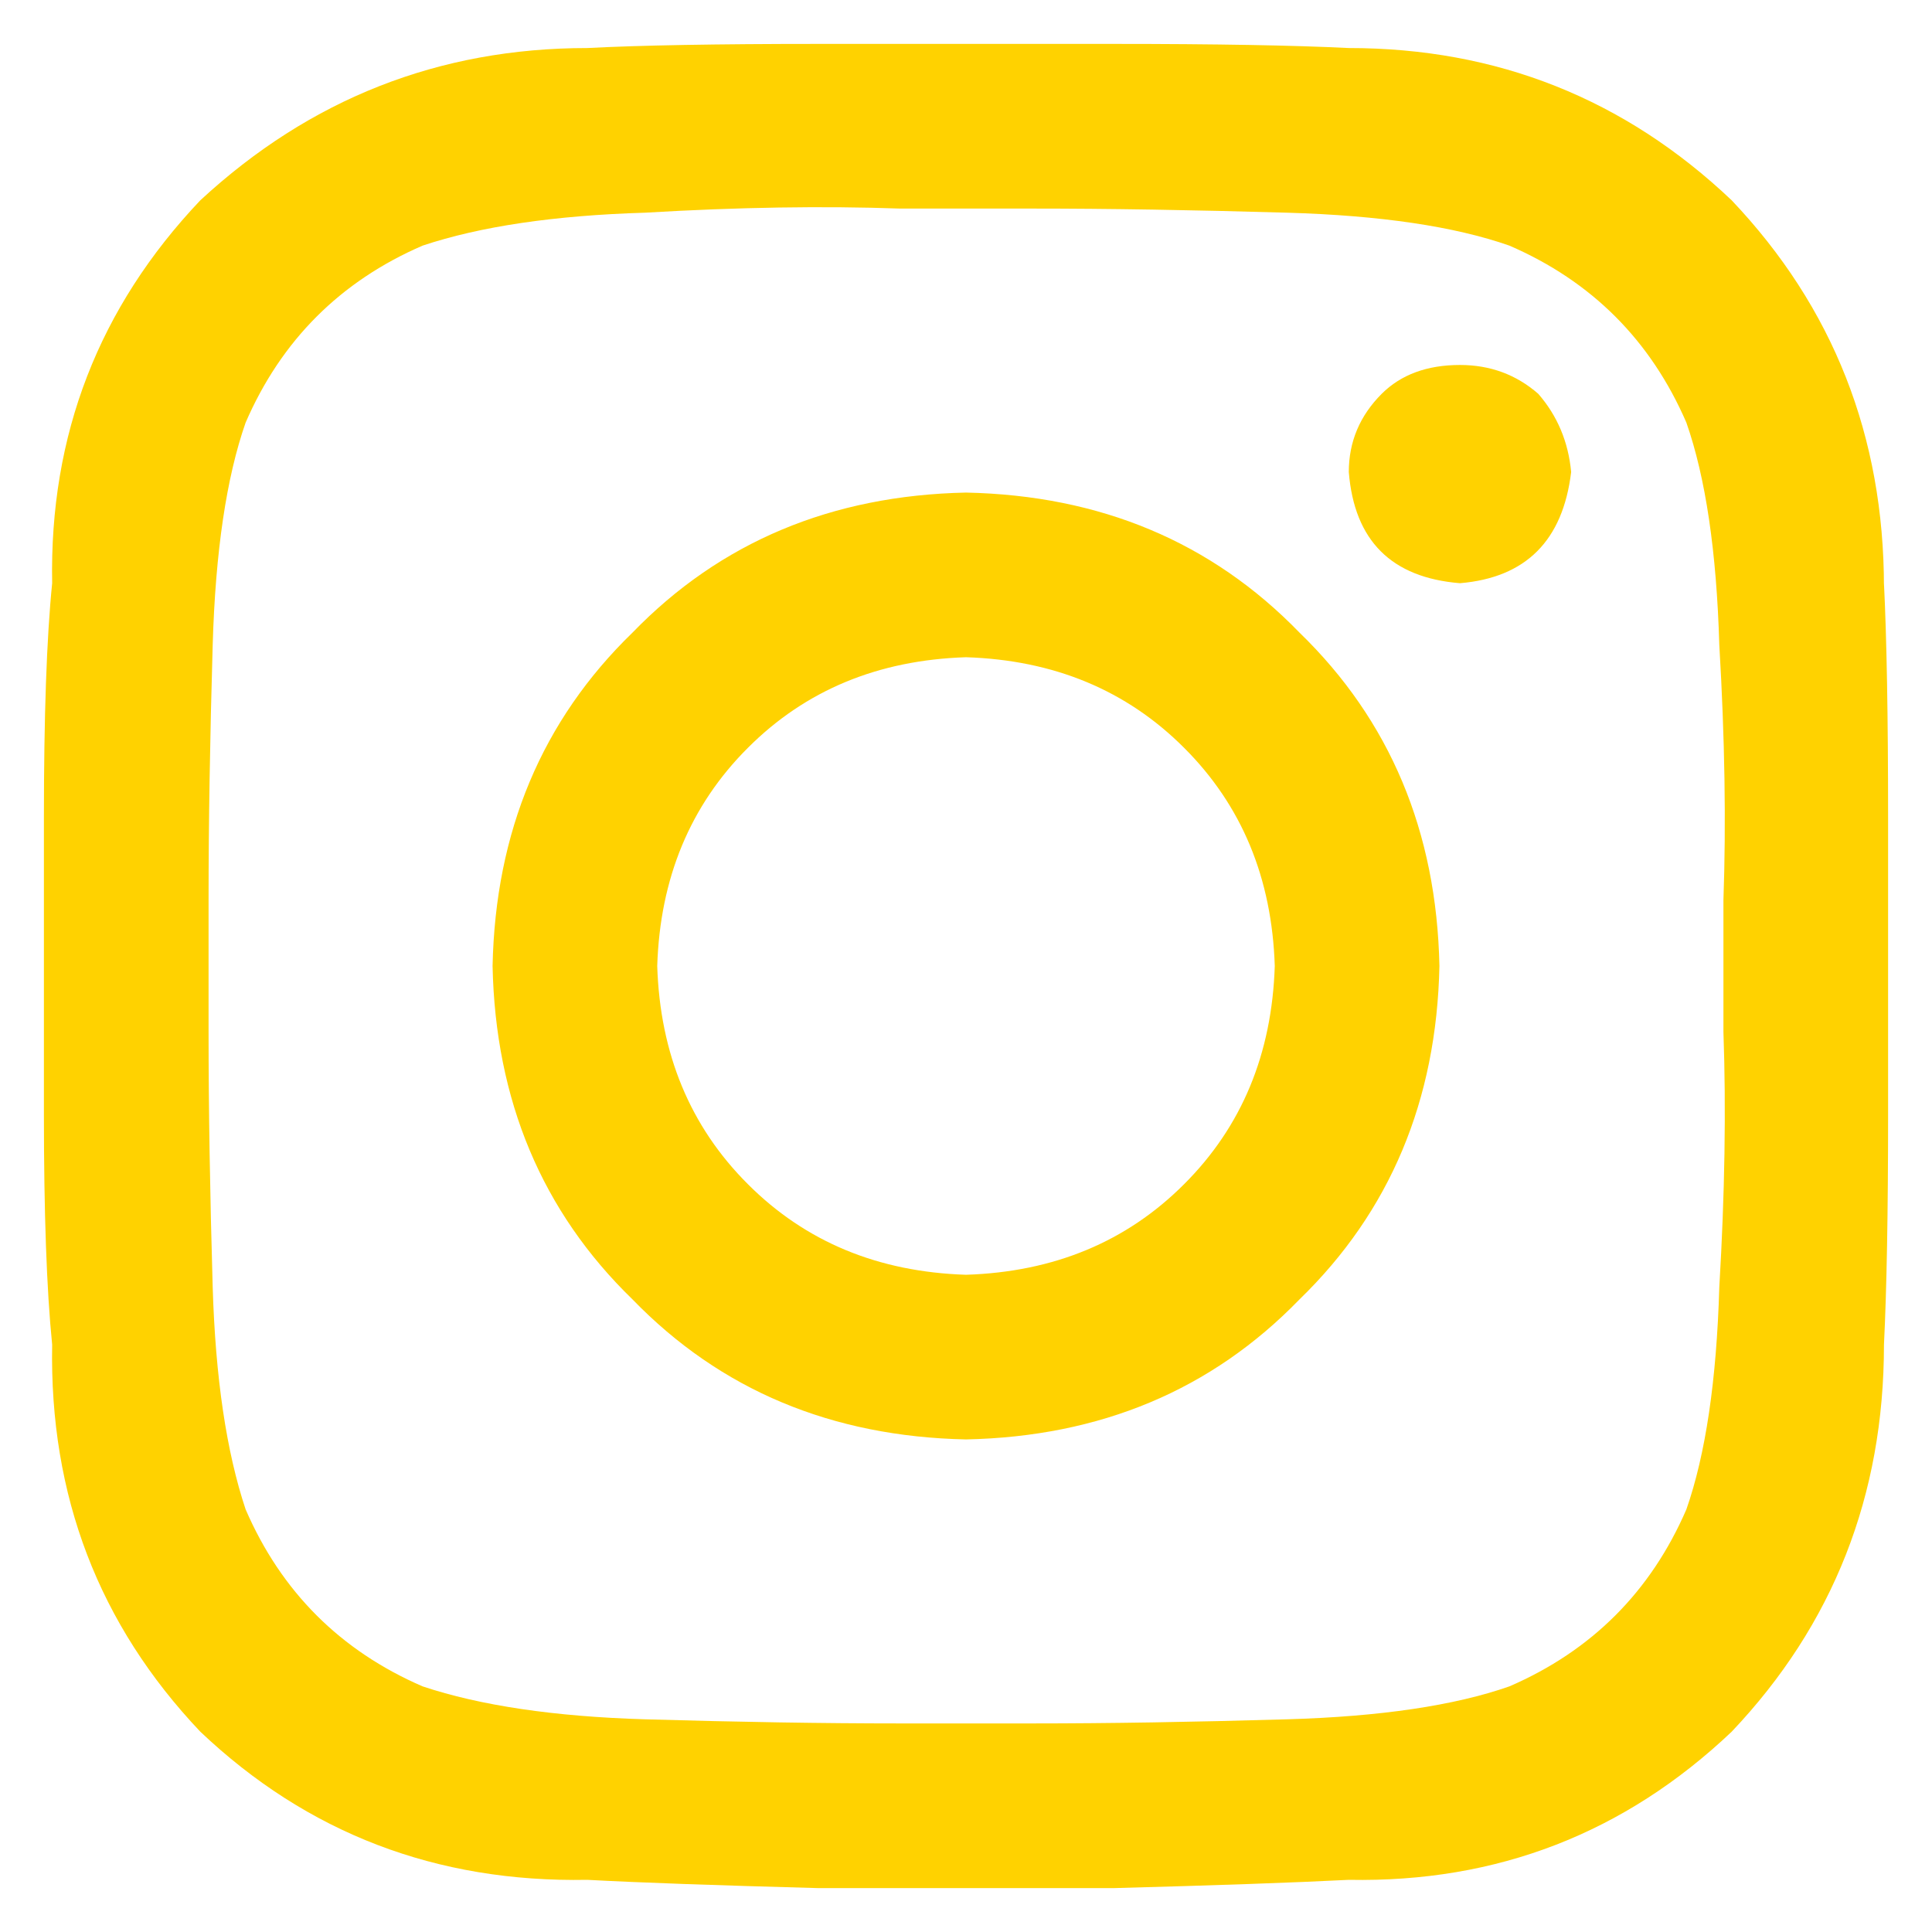 <svg width="22" height="22" viewBox="0 0 22 22" fill="none" xmlns="http://www.w3.org/2000/svg">
<path d="M11 5.609C12.531 5.641 13.797 6.172 14.797 7.203C15.828 8.203 16.359 9.469 16.391 11C16.359 12.531 15.828 13.797 14.797 14.797C13.797 15.828 12.531 16.359 11 16.391C9.469 16.359 8.203 15.828 7.203 14.797C6.172 13.797 5.641 12.531 5.609 11C5.641 9.469 6.172 8.203 7.203 7.203C8.203 6.172 9.469 5.641 11 5.609ZM11 14.516C12 14.484 12.828 14.141 13.484 13.484C14.141 12.828 14.484 12 14.516 11C14.484 10 14.141 9.172 13.484 8.516C12.828 7.859 12 7.516 11 7.484C10 7.516 9.172 7.859 8.516 8.516C7.859 9.172 7.516 10 7.484 11C7.516 12 7.859 12.828 8.516 13.484C9.172 14.141 10 14.484 11 14.516ZM17.891 5.375C17.859 5.031 17.734 4.734 17.516 4.484C17.266 4.266 16.969 4.156 16.625 4.156C16.25 4.156 15.953 4.266 15.734 4.484C15.484 4.734 15.359 5.031 15.359 5.375C15.422 6.156 15.844 6.578 16.625 6.641C17.375 6.578 17.797 6.156 17.891 5.375ZM21.453 6.688V6.641C21.484 7.266 21.5 8.156 21.5 9.312C21.5 10.438 21.5 11.562 21.5 12.688C21.5 13.812 21.484 14.688 21.453 15.312C21.453 17.031 20.875 18.5 19.719 19.719C18.5 20.875 17.047 21.438 15.359 21.406C14.734 21.438 13.844 21.469 12.688 21.5C11.562 21.5 10.438 21.5 9.312 21.5C8.156 21.469 7.281 21.438 6.688 21.406C4.969 21.438 3.5 20.875 2.281 19.719C1.125 18.5 0.562 17.031 0.594 15.312C0.531 14.688 0.5 13.812 0.5 12.688C0.5 11.562 0.5 10.438 0.5 9.312C0.5 8.156 0.531 7.266 0.594 6.641C0.562 4.953 1.125 3.5 2.281 2.281C3.531 1.125 5 0.547 6.688 0.547C7.281 0.516 8.156 0.5 9.312 0.5C10.438 0.5 11.562 0.5 12.688 0.5C13.844 0.5 14.734 0.516 15.359 0.547C17.047 0.547 18.5 1.125 19.719 2.281C20.875 3.5 21.453 4.969 21.453 6.688ZM19.203 17.188C19.422 16.562 19.547 15.719 19.578 14.656C19.641 13.594 19.656 12.625 19.625 11.75C19.625 11.469 19.625 11.219 19.625 11C19.625 10.781 19.625 10.531 19.625 10.25C19.656 9.375 19.641 8.406 19.578 7.344C19.547 6.281 19.422 5.438 19.203 4.812C18.797 3.875 18.125 3.203 17.188 2.797C16.562 2.578 15.719 2.453 14.656 2.422C13.594 2.391 12.625 2.375 11.75 2.375C11.469 2.375 11.219 2.375 11 2.375C10.781 2.375 10.531 2.375 10.25 2.375C9.375 2.344 8.406 2.359 7.344 2.422C6.312 2.453 5.469 2.578 4.812 2.797C3.875 3.203 3.203 3.875 2.797 4.812C2.578 5.438 2.453 6.281 2.422 7.344C2.391 8.406 2.375 9.375 2.375 10.25C2.375 10.531 2.375 10.781 2.375 11C2.375 11.219 2.375 11.469 2.375 11.75C2.375 12.625 2.391 13.594 2.422 14.656C2.453 15.688 2.578 16.531 2.797 17.188C3.203 18.125 3.875 18.797 4.812 19.203C5.469 19.422 6.312 19.547 7.344 19.578C8.406 19.609 9.375 19.625 10.25 19.625C10.531 19.625 10.781 19.625 11 19.625C11.219 19.625 11.469 19.625 11.75 19.625C12.625 19.625 13.594 19.609 14.656 19.578C15.719 19.547 16.562 19.422 17.188 19.203C18.125 18.797 18.797 18.125 19.203 17.188Z" fill="#FFD200"/>
</svg>
